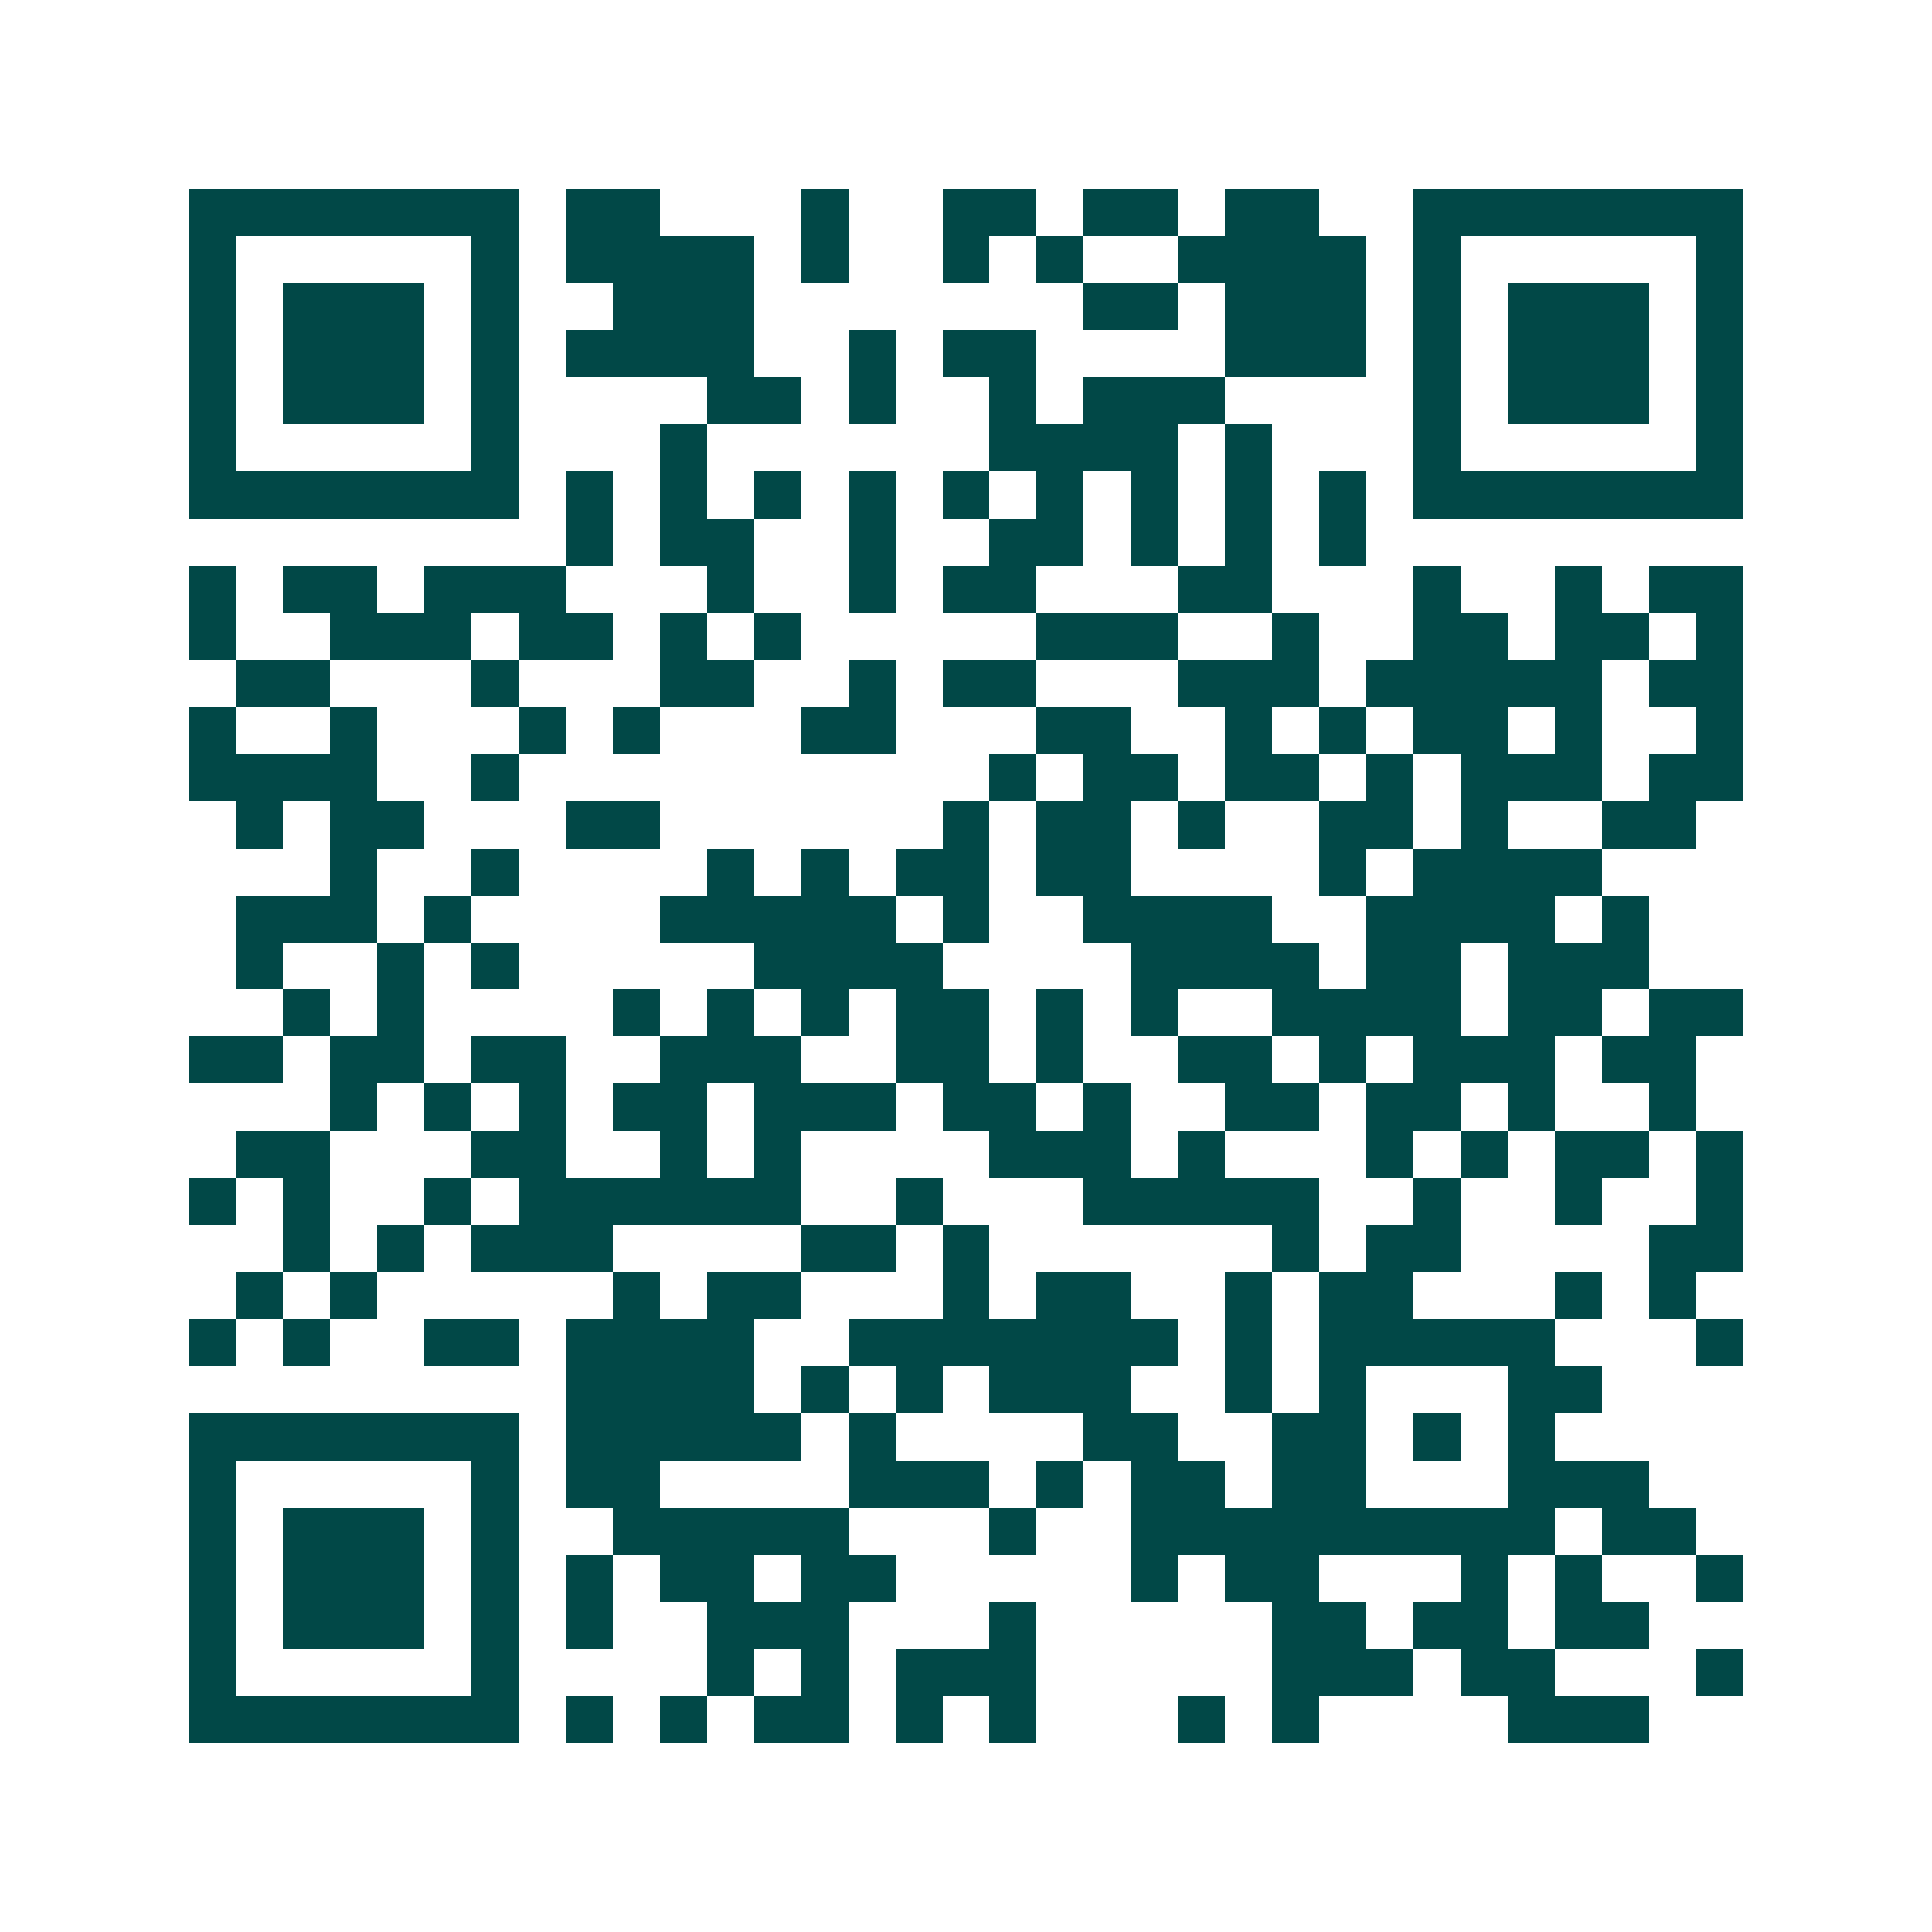 <svg xmlns="http://www.w3.org/2000/svg" width="200" height="200" viewBox="0 0 41 41" shape-rendering="crispEdges"><path fill="#ffffff" d="M0 0h41v41H0z"/><path stroke="#014847" d="M4 4.5h7m1 0h2m3 0h1m2 0h2m1 0h2m1 0h2m2 0h7M4 5.5h1m5 0h1m1 0h4m1 0h1m2 0h1m1 0h1m2 0h4m1 0h1m5 0h1M4 6.5h1m1 0h3m1 0h1m2 0h3m7 0h2m1 0h3m1 0h1m1 0h3m1 0h1M4 7.5h1m1 0h3m1 0h1m1 0h4m2 0h1m1 0h2m4 0h3m1 0h1m1 0h3m1 0h1M4 8.5h1m1 0h3m1 0h1m4 0h2m1 0h1m2 0h1m1 0h3m4 0h1m1 0h3m1 0h1M4 9.5h1m5 0h1m3 0h1m6 0h4m1 0h1m3 0h1m5 0h1M4 10.5h7m1 0h1m1 0h1m1 0h1m1 0h1m1 0h1m1 0h1m1 0h1m1 0h1m1 0h1m1 0h7M12 11.5h1m1 0h2m2 0h1m2 0h2m1 0h1m1 0h1m1 0h1M4 12.5h1m1 0h2m1 0h3m3 0h1m2 0h1m1 0h2m3 0h2m3 0h1m2 0h1m1 0h2M4 13.5h1m2 0h3m1 0h2m1 0h1m1 0h1m5 0h3m2 0h1m2 0h2m1 0h2m1 0h1M5 14.5h2m3 0h1m3 0h2m2 0h1m1 0h2m3 0h3m1 0h5m1 0h2M4 15.5h1m2 0h1m3 0h1m1 0h1m3 0h2m3 0h2m2 0h1m1 0h1m1 0h2m1 0h1m2 0h1M4 16.5h4m2 0h1m10 0h1m1 0h2m1 0h2m1 0h1m1 0h3m1 0h2M5 17.5h1m1 0h2m3 0h2m6 0h1m1 0h2m1 0h1m2 0h2m1 0h1m2 0h2M7 18.5h1m2 0h1m4 0h1m1 0h1m1 0h2m1 0h2m4 0h1m1 0h4M5 19.5h3m1 0h1m4 0h5m1 0h1m2 0h4m2 0h4m1 0h1M5 20.5h1m2 0h1m1 0h1m5 0h4m4 0h4m1 0h2m1 0h3M6 21.5h1m1 0h1m4 0h1m1 0h1m1 0h1m1 0h2m1 0h1m1 0h1m2 0h4m1 0h2m1 0h2M4 22.5h2m1 0h2m1 0h2m2 0h3m2 0h2m1 0h1m2 0h2m1 0h1m1 0h3m1 0h2M7 23.5h1m1 0h1m1 0h1m1 0h2m1 0h3m1 0h2m1 0h1m2 0h2m1 0h2m1 0h1m2 0h1M5 24.5h2m3 0h2m2 0h1m1 0h1m4 0h3m1 0h1m3 0h1m1 0h1m1 0h2m1 0h1M4 25.5h1m1 0h1m2 0h1m1 0h6m2 0h1m3 0h5m2 0h1m2 0h1m2 0h1M6 26.5h1m1 0h1m1 0h3m4 0h2m1 0h1m6 0h1m1 0h2m4 0h2M5 27.5h1m1 0h1m5 0h1m1 0h2m3 0h1m1 0h2m2 0h1m1 0h2m3 0h1m1 0h1M4 28.5h1m1 0h1m2 0h2m1 0h4m2 0h7m1 0h1m1 0h5m3 0h1M12 29.5h4m1 0h1m1 0h1m1 0h3m2 0h1m1 0h1m3 0h2M4 30.5h7m1 0h5m1 0h1m4 0h2m2 0h2m1 0h1m1 0h1M4 31.5h1m5 0h1m1 0h2m4 0h3m1 0h1m1 0h2m1 0h2m3 0h3M4 32.5h1m1 0h3m1 0h1m2 0h5m3 0h1m2 0h9m1 0h2M4 33.5h1m1 0h3m1 0h1m1 0h1m1 0h2m1 0h2m5 0h1m1 0h2m3 0h1m1 0h1m2 0h1M4 34.5h1m1 0h3m1 0h1m1 0h1m2 0h3m3 0h1m5 0h2m1 0h2m1 0h2M4 35.5h1m5 0h1m4 0h1m1 0h1m1 0h3m5 0h3m1 0h2m3 0h1M4 36.5h7m1 0h1m1 0h1m1 0h2m1 0h1m1 0h1m3 0h1m1 0h1m4 0h3"/></svg>
